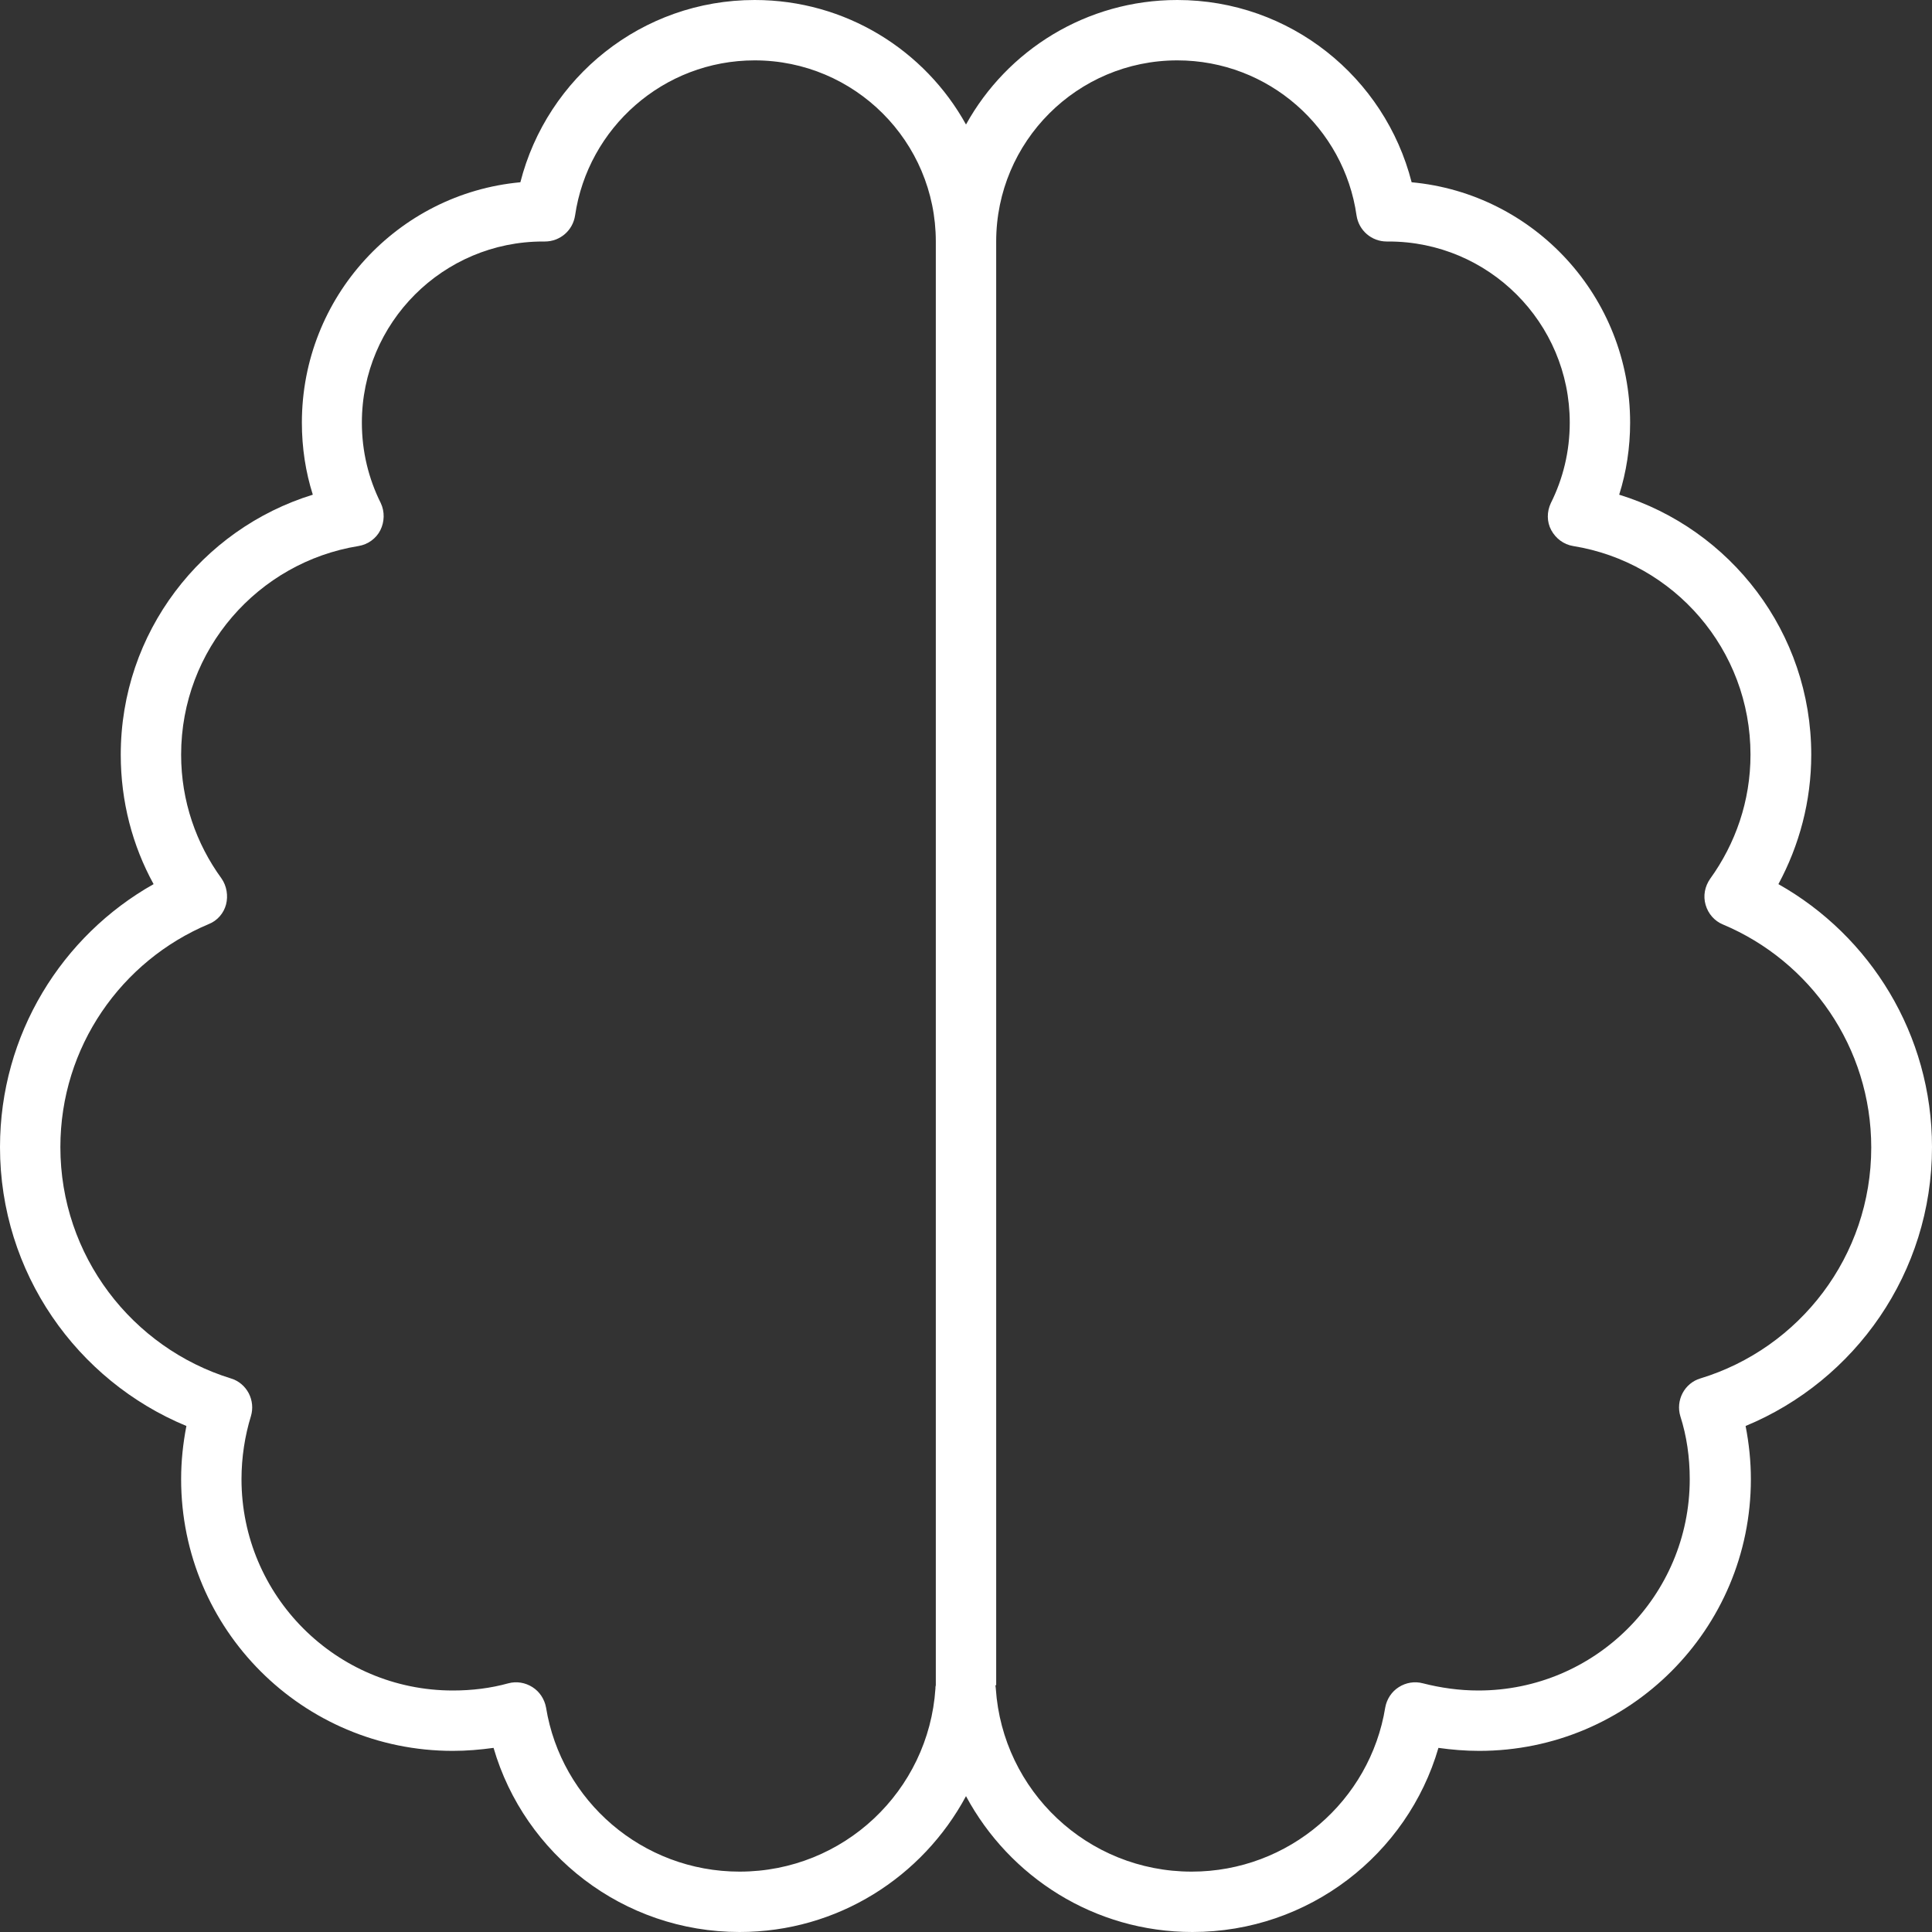 <svg width="56" height="56" viewBox="0 0 56 56" fill="none" xmlns="http://www.w3.org/2000/svg">
<rect x="0" y="0" width="56" height="56" fill="#333333" stroke="none"/>
<g clip-path="url(#clip0_1620_109)">
<path d="M21.875 0C18.605 0 15.859 2.242 15.083 5.283C11.528 5.611 8.75 8.608 8.75 12.25C8.75 12.983 8.859 13.683 9.067 14.339C5.841 15.334 3.5 18.331 3.5 21.875C3.5 23.231 3.839 24.511 4.452 25.627C1.794 27.125 0 29.98 0 33.25C0 36.892 2.231 40.02 5.403 41.333C5.305 41.836 5.25 42.35 5.25 42.875C5.25 47.228 8.772 50.75 13.125 50.75C13.53 50.75 13.912 50.717 14.306 50.663C15.203 53.747 18.058 56 21.438 56C24.281 56 26.742 54.403 28 52.062C29.258 54.403 31.719 56 34.562 56C37.942 56 40.797 53.747 41.694 50.663C42.077 50.717 42.47 50.75 42.875 50.75C47.228 50.75 50.75 47.228 50.75 42.875C50.75 42.35 50.695 41.836 50.597 41.333C53.769 40.02 56 36.892 56 33.25C56 29.98 54.206 27.125 51.548 25.627C52.15 24.511 52.5 23.231 52.5 21.875C52.5 18.331 50.159 15.334 46.933 14.339C47.141 13.683 47.25 12.972 47.25 12.25C47.25 8.608 44.472 5.611 40.917 5.283C40.141 2.242 37.395 0 34.125 0C31.489 0 29.192 1.455 28 3.609C26.808 1.455 24.511 0 21.875 0ZM27.125 7V48.562V48.847C27.114 48.88 27.114 48.913 27.114 48.945C26.917 51.909 24.456 54.25 21.438 54.25C18.616 54.25 16.264 52.194 15.827 49.492C15.783 49.252 15.641 49.033 15.433 48.902C15.225 48.77 14.973 48.727 14.733 48.792C14.219 48.934 13.683 49 13.125 49C9.745 49 7 46.255 7 42.875C7 42.241 7.098 41.617 7.273 41.048C7.339 40.83 7.317 40.589 7.208 40.381C7.098 40.173 6.912 40.02 6.694 39.955C3.828 39.069 1.75 36.4 1.75 33.25C1.75 30.341 3.522 27.847 6.048 26.786C6.3 26.688 6.486 26.469 6.552 26.217C6.617 25.966 6.573 25.681 6.42 25.462C5.688 24.456 5.25 23.22 5.25 21.875C5.25 18.823 7.481 16.297 10.391 15.827C10.664 15.783 10.905 15.608 11.025 15.367C11.145 15.127 11.156 14.831 11.036 14.58C10.686 13.88 10.489 13.092 10.489 12.25C10.489 9.352 12.841 7 15.739 7H15.794C16.231 7 16.603 6.683 16.669 6.245C17.041 3.708 19.228 1.75 21.875 1.75C24.773 1.75 27.125 4.102 27.125 7ZM28.875 48.847V48.562V7C28.875 4.102 31.227 1.75 34.125 1.75C36.772 1.75 38.959 3.708 39.32 6.245C39.386 6.683 39.758 7 40.195 7H40.25C43.148 7 45.5 9.352 45.5 12.25C45.5 13.092 45.303 13.88 44.953 14.58C44.833 14.831 44.833 15.127 44.964 15.367C45.095 15.608 45.325 15.783 45.598 15.827C48.519 16.297 50.739 18.823 50.739 21.875C50.739 23.22 50.302 24.456 49.569 25.473C49.416 25.692 49.361 25.966 49.438 26.228C49.514 26.491 49.7 26.698 49.941 26.797C52.467 27.858 54.239 30.352 54.239 33.261C54.239 36.411 52.161 39.08 49.284 39.955C49.066 40.02 48.88 40.173 48.77 40.381C48.661 40.589 48.639 40.83 48.705 41.048C48.891 41.628 48.978 42.241 48.978 42.875C48.978 46.255 46.233 49 42.853 49C42.295 49 41.759 48.923 41.245 48.792C41.005 48.727 40.753 48.77 40.545 48.902C40.337 49.033 40.195 49.252 40.152 49.492C39.714 52.194 37.362 54.25 34.541 54.25C31.522 54.25 29.061 51.909 28.864 48.945C28.864 48.913 28.853 48.88 28.853 48.847H28.875Z" fill="white"/>
</g>
<defs>
<clipPath id="clip0_1620_109">
<rect width="56" height="56" fill="white"/>
</clipPath>
</defs>
</svg>
